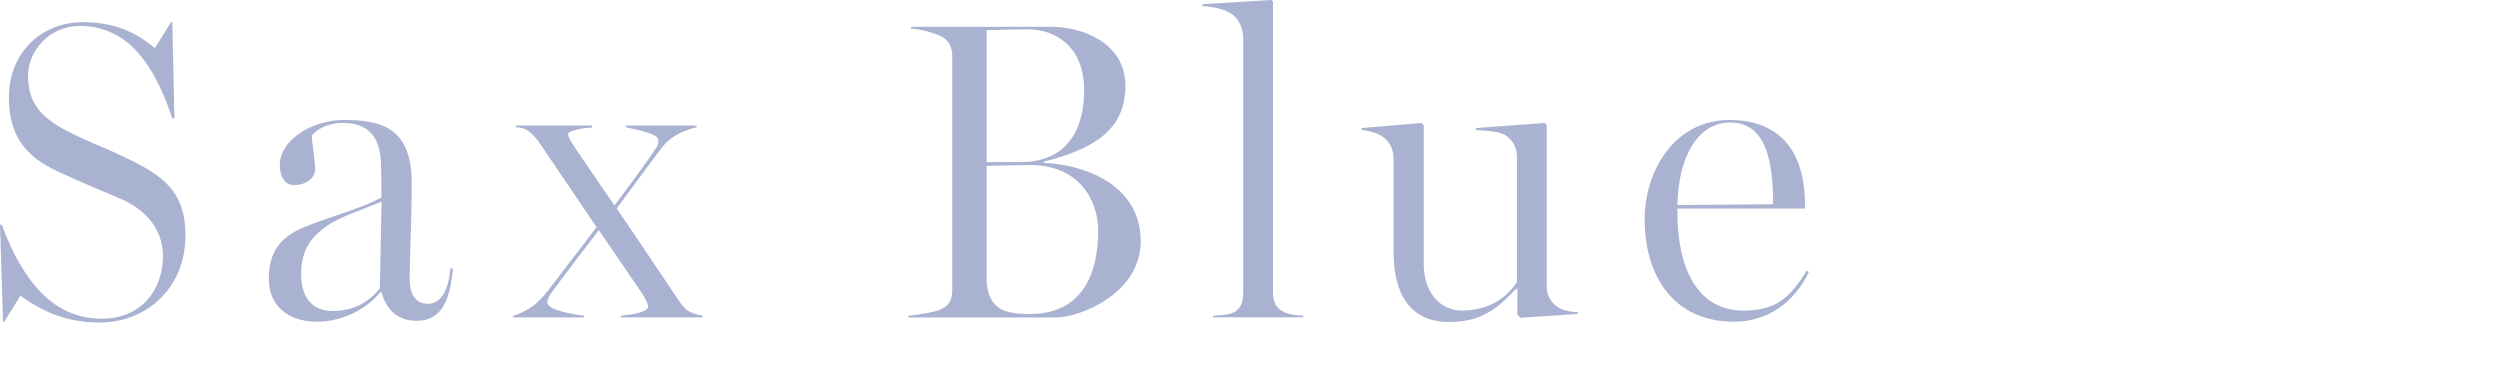 <?xml version="1.0" encoding="UTF-8"?><svg id="_レイヤー_2" xmlns="http://www.w3.org/2000/svg" viewBox="0 0 558.25 87.31"><defs><style>.cls-1{fill:none;}.cls-2{fill:#aab2d1;}</style></defs><g id="design"><path class="cls-2" d="M4.56,66.03l-3.61,5.8h-.28s-.67-21.66-.67-21.66h.38c4.66,12.54,11.5,21,22.33,21,8.83,0,13.68-6.46,13.68-13.97,0-5.89-3.71-10.35-9.5-12.83-5.99-2.56-7.79-3.23-13.97-6.08-7.03-3.23-10.93-7.79-10.93-16.53,0-9.98,7.22-16.81,16.53-16.81,8.08,0,12.73,3.04,16.06,5.79l3.61-5.79h.28s.48,21.47.48,21.47h-.48c-3.99-11.97-9.88-20.62-20.71-20.62-6.84,0-11.5,5.7-11.5,11.11,0,5.99,2.85,9.22,8.36,12.16,5.04,2.66,8.46,3.71,13.11,5.99,8.36,3.99,13.68,7.41,13.68,17.48,0,12.26-9.22,19.48-19.1,19.48-7.98,0-13.21-2.76-17.77-5.99Z"/><path class="cls-2" d="M60.02,62.23c0-7.79,4.56-10.26,9.31-12.07,5.42-2.09,11.78-3.8,15.86-6.08l-.09-6.46c0-5.04-1.23-10.17-8.55-10.17-3.61,0-6.18,1.71-6.94,2.85.09,1.71.76,5.79.76,7.41,0,2-1.9,3.61-4.66,3.61-2.38,0-3.23-2.28-3.23-4.46,0-5.61,7.22-10.07,14.25-10.07,8.84,0,15.2,2,15.2,14.06,0,8.27-.47,18.15-.47,21.28s1.04,5.7,4.08,5.7c2.76,0,4.56-2.66,5.04-7.89h.57c-.76,8.74-3.51,11.69-8.17,11.69-3.9,0-6.56-2.09-7.79-6.36h-.28c-3.52,4.27-9.12,6.56-14.06,6.56-6.56,0-10.83-3.52-10.83-9.6ZM84.82,64.41l.38-19.38c-2.28.95-4.37,1.71-6.27,2.47-7.6,2.94-11.69,6.65-11.69,13.58,0,5.23,2.38,8.36,7.03,8.36s7.98-1.9,10.55-5.04Z"/><path class="cls-2" d="M114.5,70.59c3.99-1.42,5.7-2.94,7.79-5.6l10.93-14.25-12.16-17.96c-2.47-3.71-3.8-4.27-5.89-4.37v-.38s17.01,0,17.01,0v.48c-1.9,0-5.32.67-5.32,1.43,0,.57.38,1.23.86,1.99.66,1.14,5.03,7.41,9.5,13.97,3.04-4.08,6.94-9.31,9.41-13.02.29-.38.38-1.04.38-1.62,0-1.33-4.28-2.19-7.22-2.85v-.38s15.77,0,15.77,0v.38c-4.18,1.04-6.36,2.66-7.98,4.84-2.19,2.85-6.18,8.36-9.88,13.3,3.99,5.79,9.03,13.4,12.83,19,1.99,2.95,2.47,4.28,6.36,4.94v.38s-18.24,0-18.24,0v-.38c2.47-.19,6.08-.85,6.08-2,0-.48-.48-1.62-1.33-2.95l-9.69-14.15c-3.7,4.84-8.36,10.92-10.54,13.96-.67.95-.95,1.52-.95,2.19,0,1.9,7.13,2.85,8.17,2.95v.38s-15.87,0-15.87,0v-.29Z"/><path class="cls-2" d="M202.85,70.49c1.71-.1,5.6-.76,6.84-1.24,2.28-.85,2.95-2.38,2.95-4.46V12.64c0-2.09-.67-3.8-2.95-4.75-2.09-.85-4.56-1.42-6.27-1.52v-.38s31.54,0,31.54,0c5.99,0,16.34,3.13,16.34,13.21s-7.5,14.16-18.24,16.91v.29c7.98.19,21.66,4.27,21.66,17.48,0,11.69-13.59,17.01-18.91,17.01h-32.97s0-.38,0-.38ZM245.22,51.59c0-7.22-4.56-14.73-15.1-14.73-.09,0-7.7.09-9.79.19v26.32c.76,5.32,3.32,6.75,9.6,6.75,13.11,0,15.29-11.12,15.29-18.53ZM227.84,36.2c10.83,0,14.25-7.79,14.25-16.06,0-10.26-7.03-13.59-12.45-13.59-1.8,0-6.55.1-9.31.19v29.45h7.51Z"/><path class="cls-2" d="M270.87,70.49c1.71-.1,2.85-.1,4.18-.57,1.8-.57,2.56-2.28,2.56-4.37V8.55c0-2.38-1.04-4.37-2.56-5.42-1.43-.95-3.42-1.52-6.56-1.81v-.38s15.39-.95,15.39-.95l.38.38v64.89c0,2.09.67,3.61,2.38,4.37,1.43.67,2.66.76,4.37.85v.38s-20.14,0-20.14,0v-.38Z"/><path class="cls-2" d="M311.17,56.43v-21.19c0-2-.95-3.71-2.47-4.75-1.14-.76-2.94-1.33-4.66-1.43v-.47s13.4-1.14,13.4-1.14l.48.48v30.97c0,6.65,3.9,10.45,8.46,10.45,7.6,0,11.02-4.37,12.35-6.37v-28.03c0-1.99-.95-3.71-2.56-4.75-1.14-.76-3.9-1.04-6.56-1.14v-.47s15.3-1.14,15.3-1.14l.48.48v36.1c0,1.99.95,3.51,2.47,4.56,1.14.76,2.75,1.05,4.47,1.14v.38s-12.83.85-12.83.85l-.67-.67v-5.8h-.28c-3.61,3.61-6.84,7.41-15.01,7.41-8.84,0-12.35-6.56-12.35-15.49Z"/><path class="cls-2" d="M367.25,49.02c0-11.21,6.94-22.23,18.91-22.23,12.35,0,16.91,8.27,16.91,19.1v.67s-28.5,0-28.5,0v.95c0,12.35,4.46,21.85,14.73,21.85,7.51,0,10.55-3.14,14.16-8.93l.47.29c-3.23,6.75-9.12,11.12-16.72,11.12-13.68,0-19.95-10.45-19.95-22.8ZM395.94,45.6c0-9.69-1.61-18.24-9.6-18.24-6.65,0-11.5,6.65-11.78,18.43l21.38-.19Z"/><rect class="cls-1" x="132.95" y="7.62" width="87.31" height="72.07" transform="translate(132.95 220.26) rotate(-90)"/><rect class="cls-1" y="30.77" width="403.92" height="18.19"/><rect class="cls-1" y="25.34" width="558.25" height="21.71"/></g></svg>